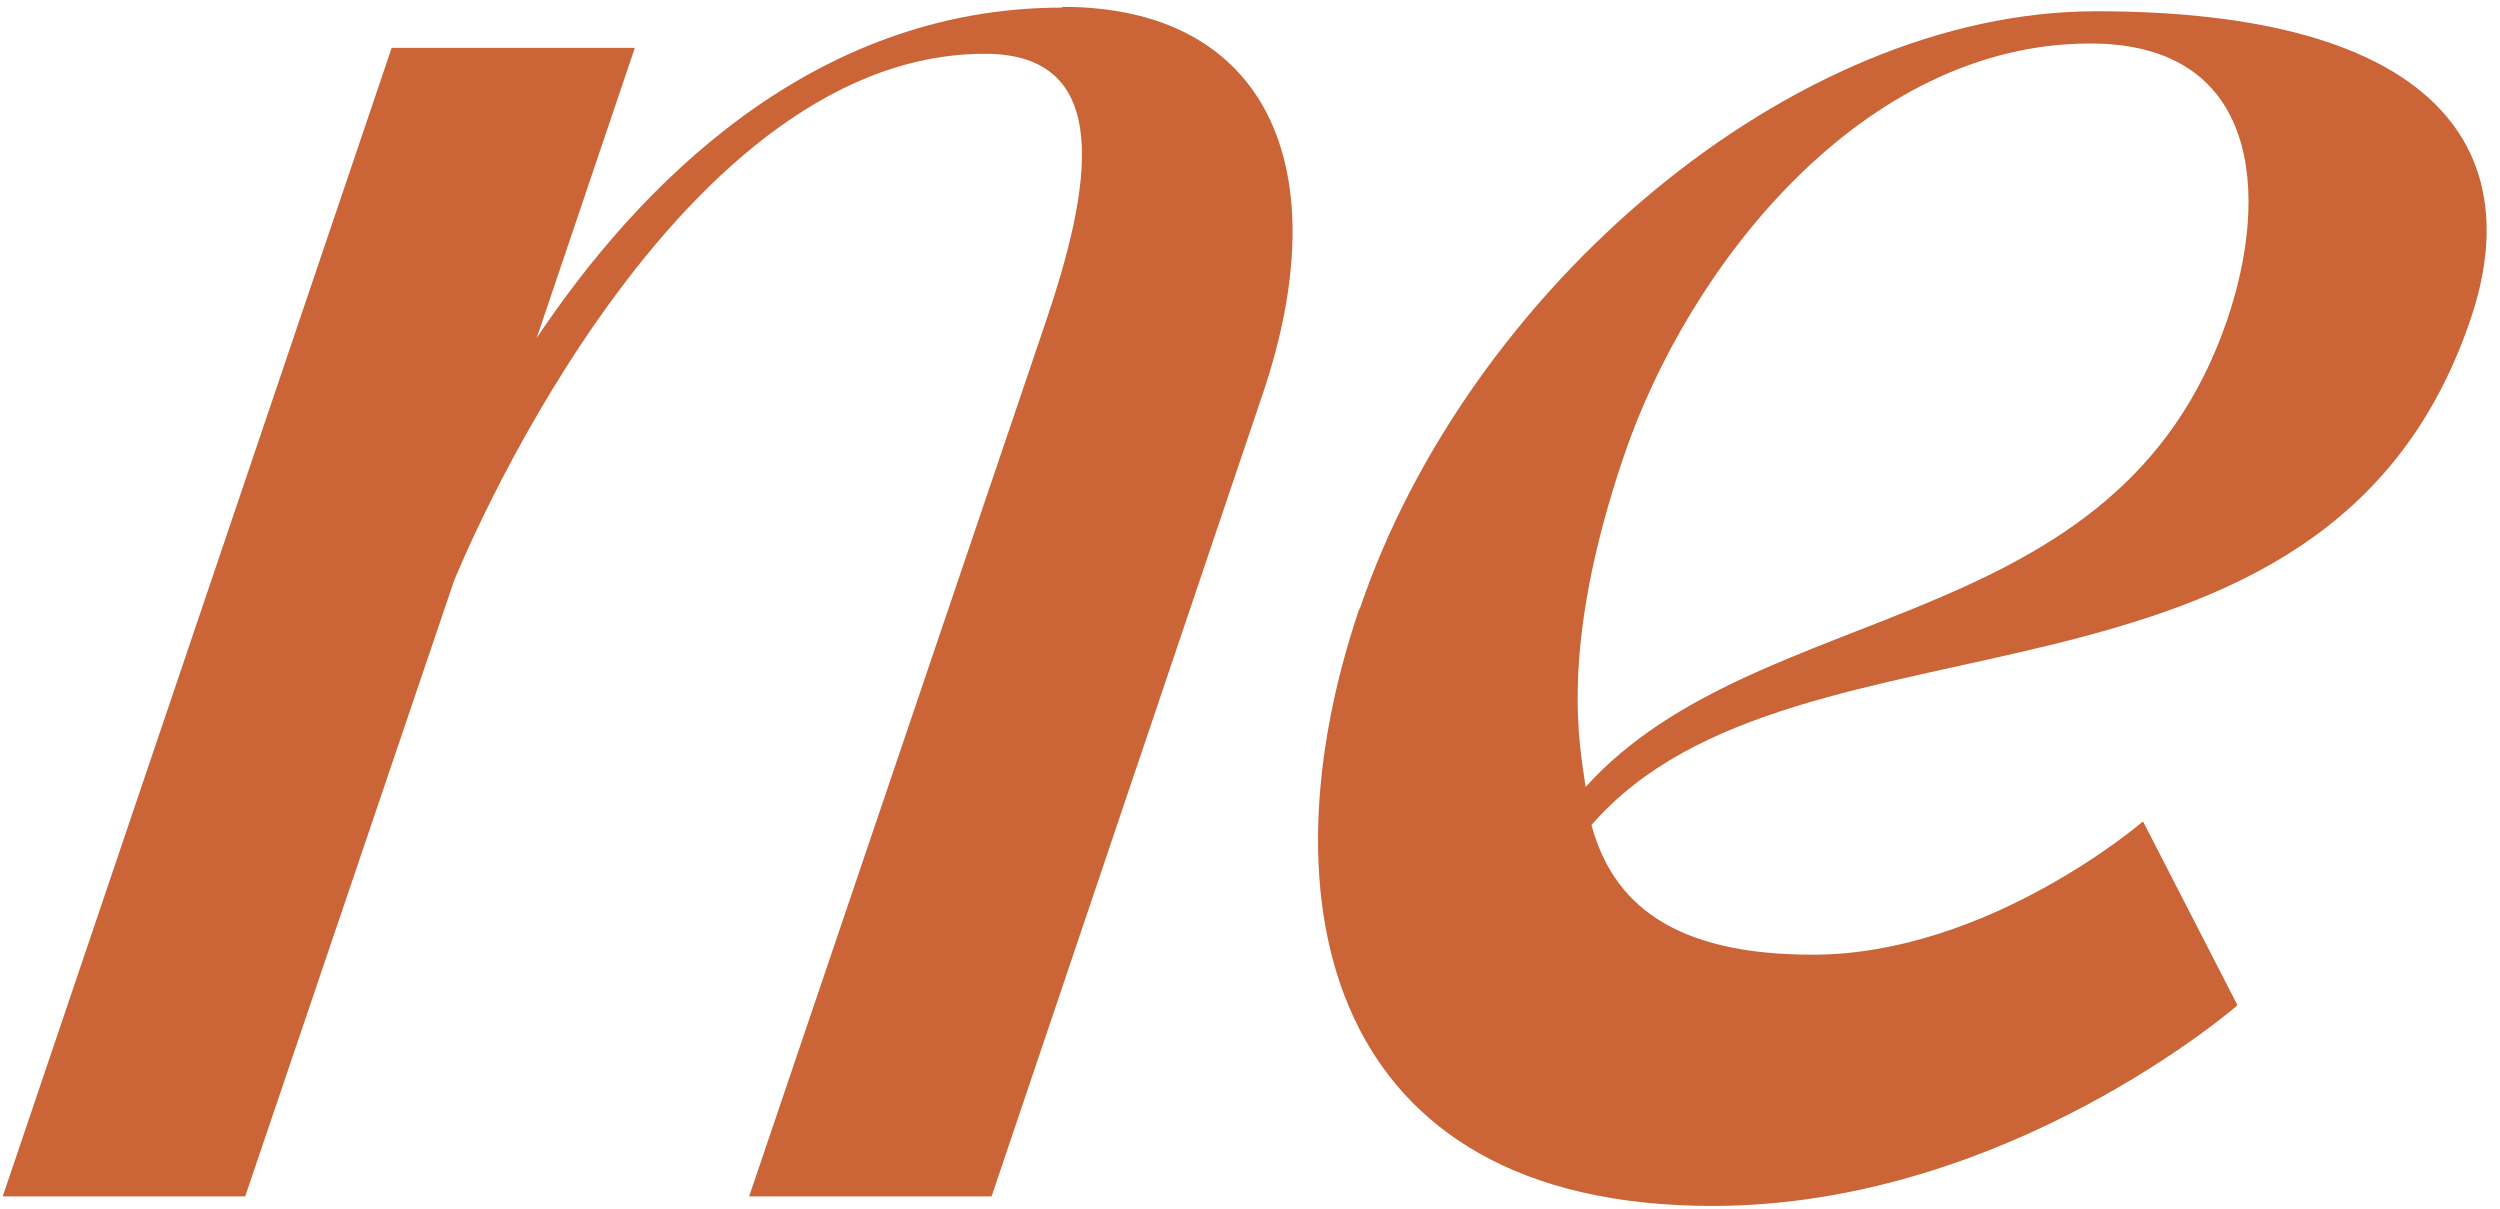<?xml version="1.0" encoding="UTF-8"?> <svg xmlns="http://www.w3.org/2000/svg" width="91" height="44" viewBox="0 0 91 44" fill="none"><path d="M38.679 0.25C46.038 0.25 48.784 6.009 45.958 14.355L36.093 43.55H27.268L38.066 11.715C39.692 6.916 40.626 1.957 35.853 1.957C24.202 1.957 16.523 21.153 16.523 21.153L8.924 43.55H0.099L14.257 1.743H23.108L19.536 12.302C23.189 6.836 29.507 0.277 38.653 0.277L38.679 0.25Z" fill="#CB6436"></path><path d="M49.504 22.14C53.423 10.595 65.181 0.41 76.299 0.41C88.617 0.41 92.056 5.396 89.923 11.635C84.644 27.206 65.368 21.447 57.929 30.032C58.702 32.858 60.862 34.751 65.981 34.751C72.38 34.751 78.005 29.899 78.005 29.899L81.445 36.591C81.445 36.591 73.073 43.896 62.328 43.896C48.224 43.896 45.878 32.778 49.477 22.167L49.504 22.14ZM59.102 16.621C56.702 23.686 57.529 27.232 57.716 28.645C64.061 21.633 77.099 23.313 81.072 11.635C82.618 7.103 82.271 1.583 76.086 1.583C67.794 1.583 61.448 9.689 59.102 16.621Z" fill="#CB6436"></path></svg> 